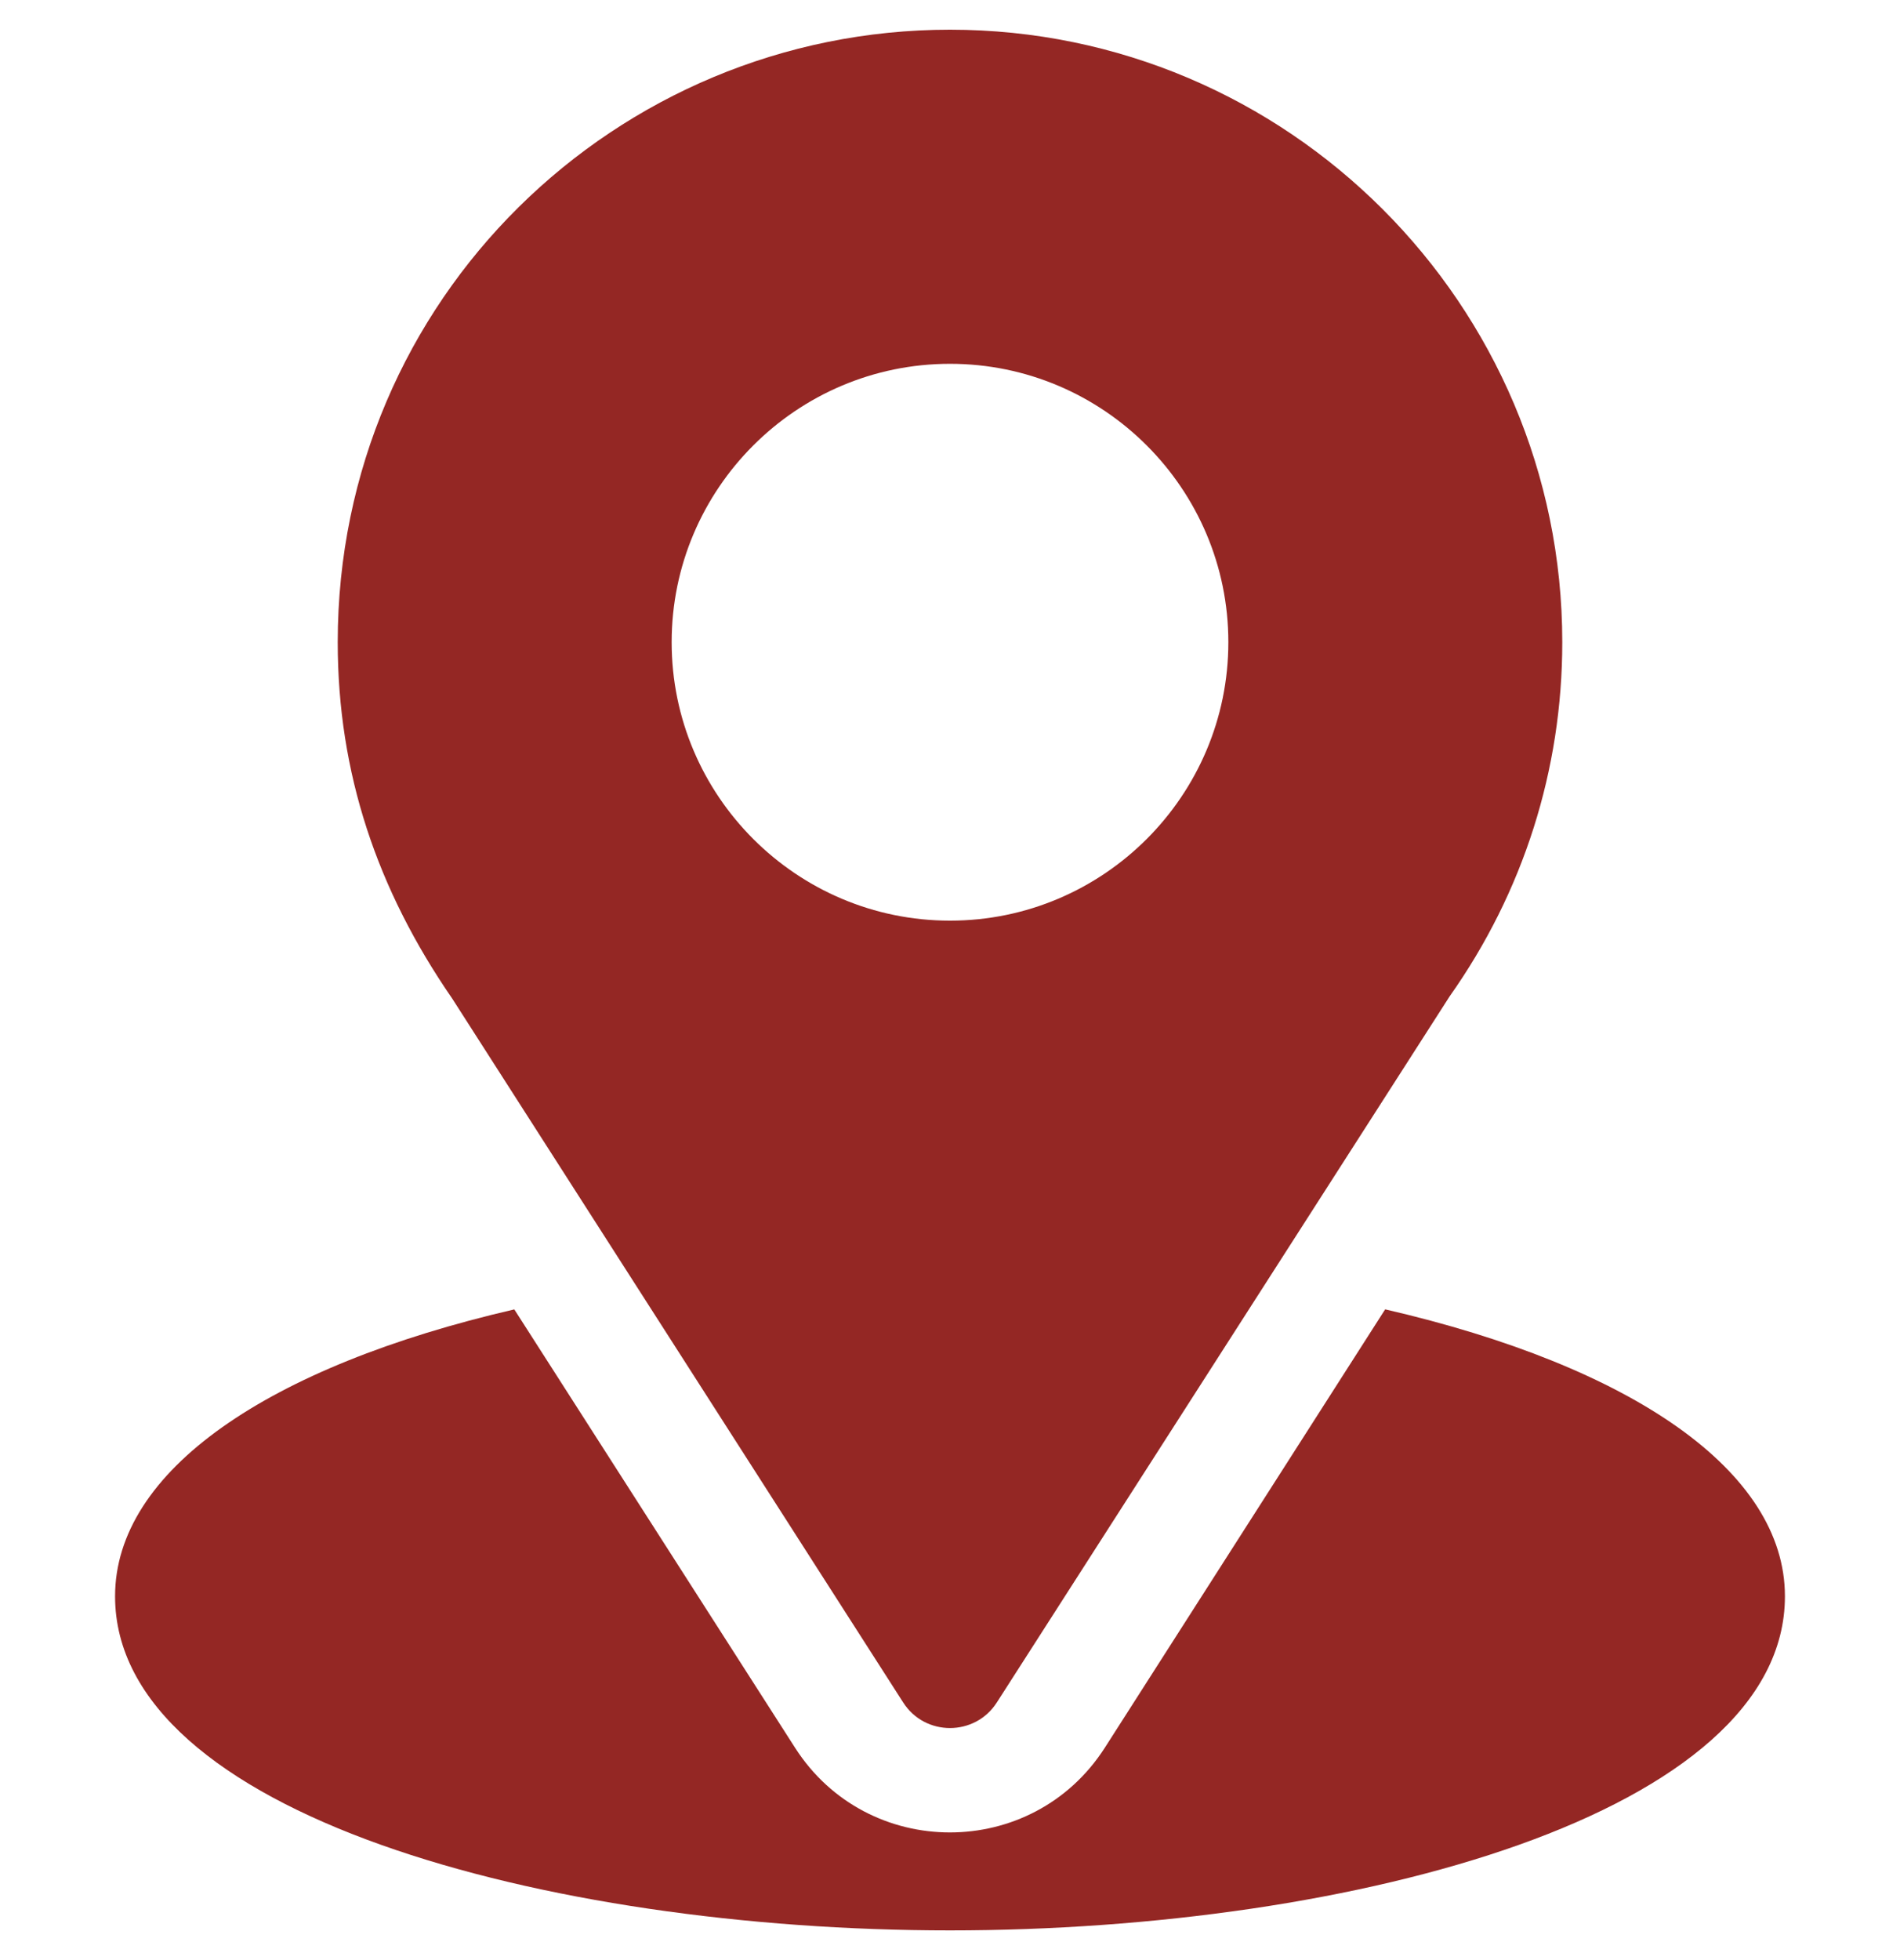 <svg xmlns="http://www.w3.org/2000/svg" width="32" height="33" viewBox="0 0 32 33" fill="none"><g id="location 1" clip-path="url(#clip0_259_4248)"><g id="Group"><g id="Group_2"><path id="Vector" d="M16 0.5C10.377 0.5 5.688 5.029 5.688 10.812C5.688 13.013 6.349 14.975 7.617 16.813L15.211 28.662C15.579 29.238 16.422 29.236 16.789 28.662L24.416 16.773C25.657 15.018 26.312 12.957 26.312 10.812C26.312 5.126 21.686 0.5 16 0.5ZM16 15.5C13.415 15.5 11.312 13.397 11.312 10.812C11.312 8.228 13.415 6.125 16 6.125C18.585 6.125 20.688 8.228 20.688 10.812C20.688 13.397 18.585 15.5 16 15.5Z" fill="#942724"></path></g></g><g id="Group_3"><g id="Group_4"><path id="Vector_2" d="M23.329 22.044L18.608 29.424C17.386 31.329 14.607 31.323 13.391 29.426L8.662 22.045C4.502 23.007 1.938 24.769 1.938 26.875C1.938 30.529 9.183 32.5 16 32.5C22.817 32.5 30.062 30.529 30.062 26.875C30.062 24.768 27.494 23.005 23.329 22.044Z" fill="#942724"></path></g></g></g><defs><clipPath id="clip0_259_4248"><rect width="32" height="32" fill="white" transform="translate(0 0.5)"></rect></clipPath></defs></svg>